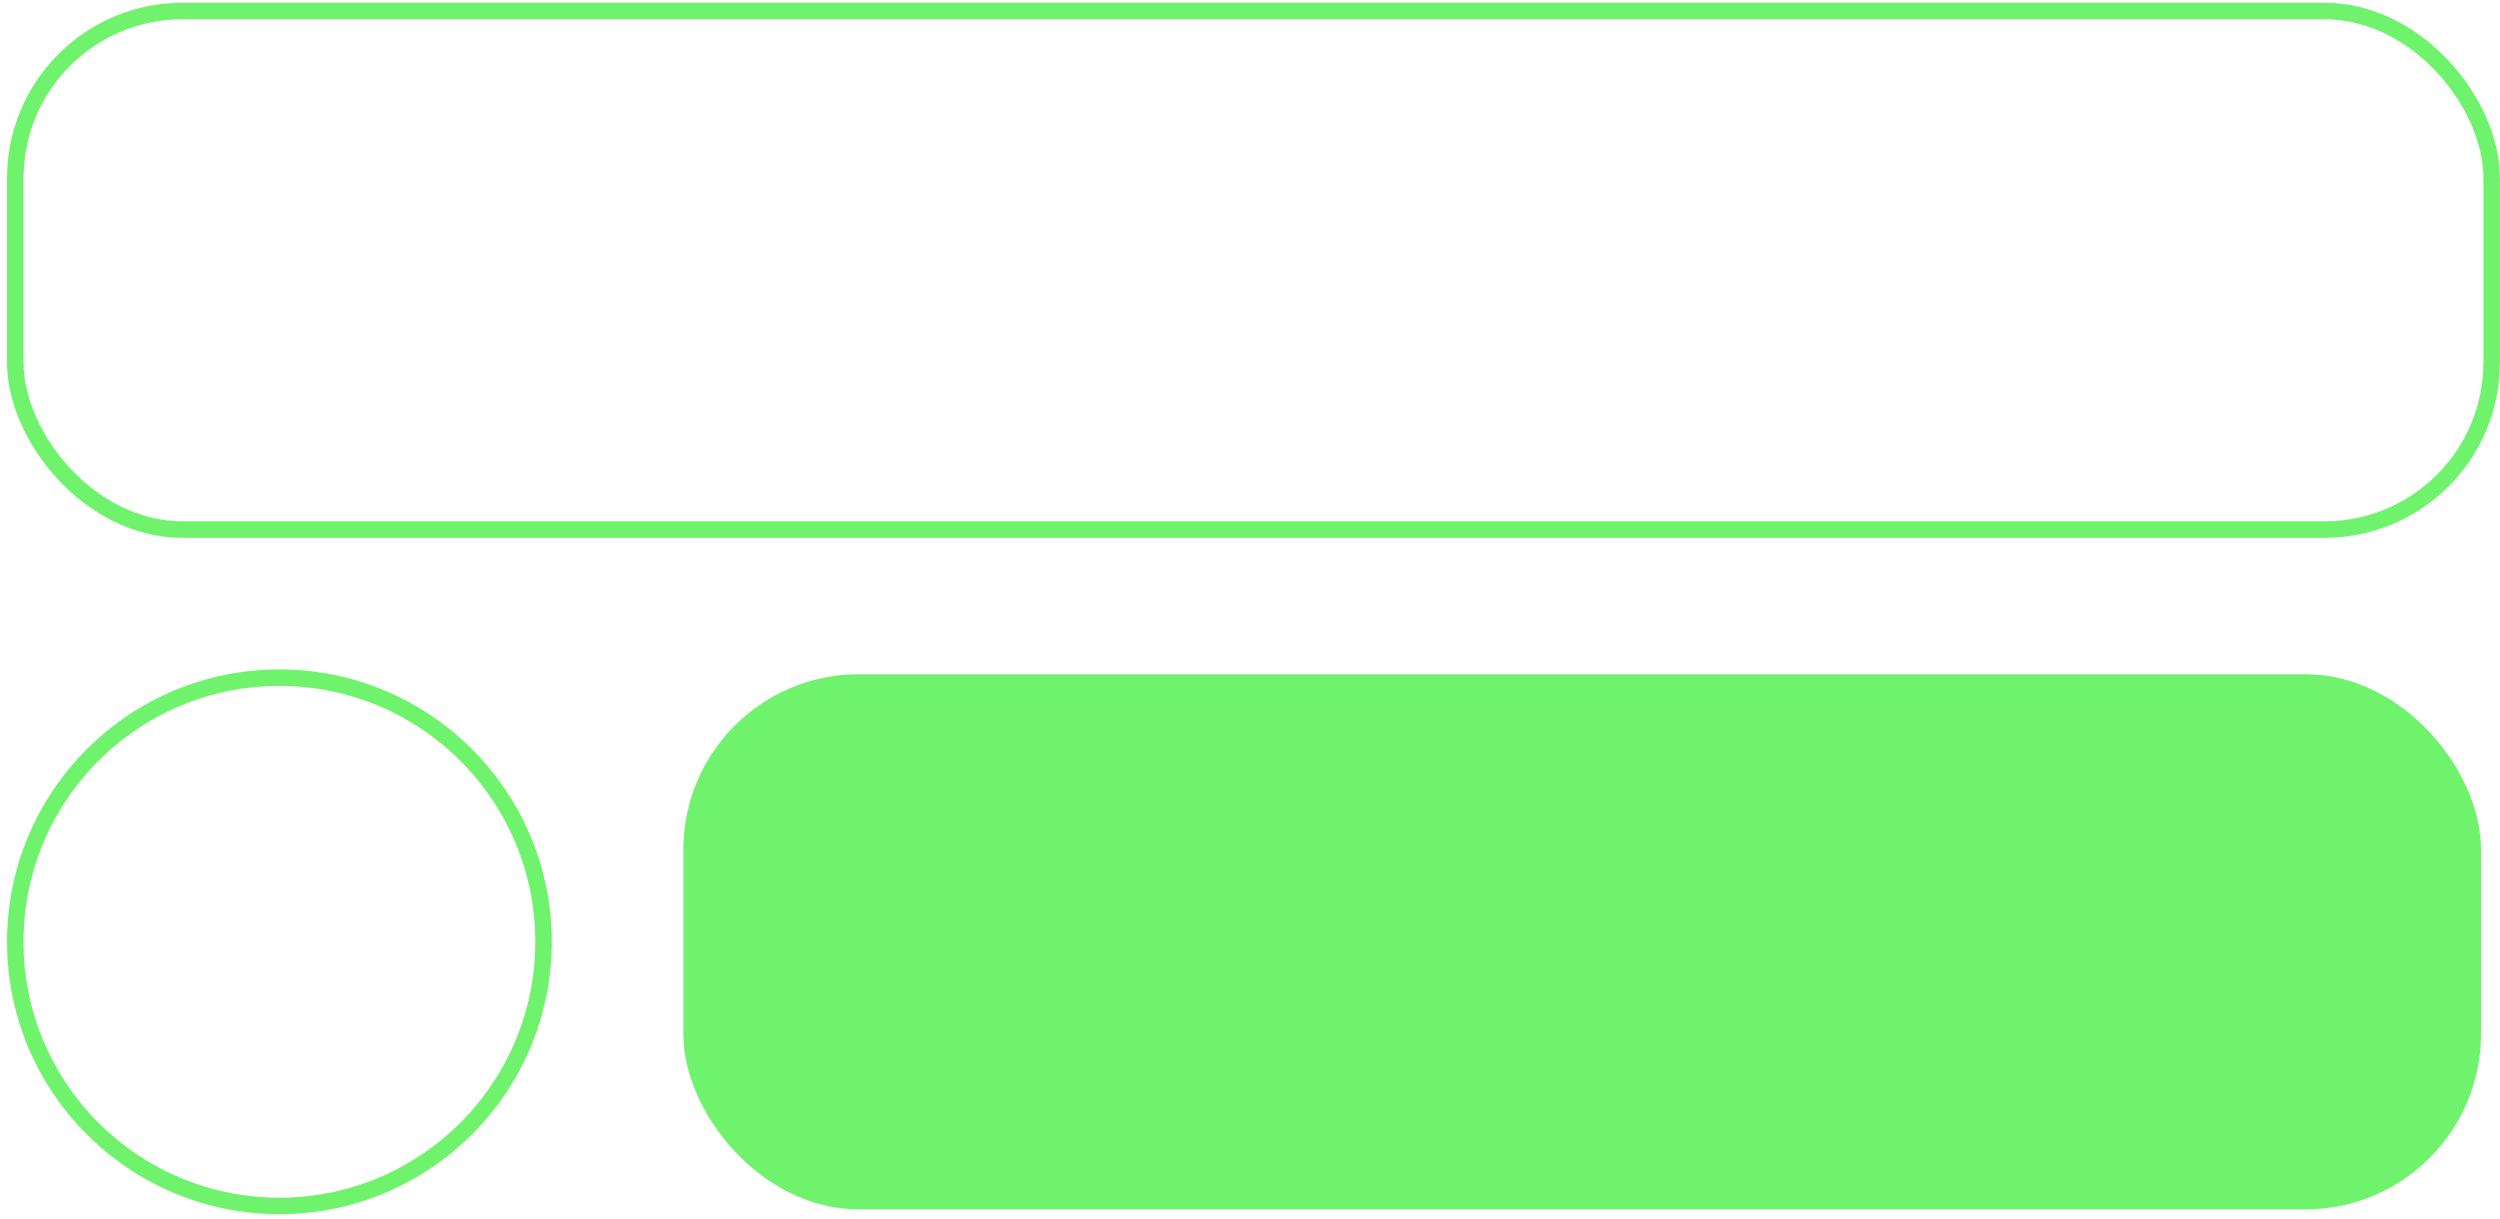 <?xml version="1.0" encoding="UTF-8"?> <svg xmlns="http://www.w3.org/2000/svg" width="285" height="139" viewBox="0 0 285 139" fill="none"><rect x="1.743" y="1.255" width="282.309" height="59.117" rx="19.058" stroke="#70F36C" stroke-width="1.884"></rect><circle cx="31.852" cy="107.364" r="30.111" stroke="#70F36C" stroke-width="1.88"></circle><rect x="78.845" y="77.805" width="203.046" height="59.117" rx="19.058" fill="#70F36C" stroke="#70F36C" stroke-width="1.884"></rect></svg> 